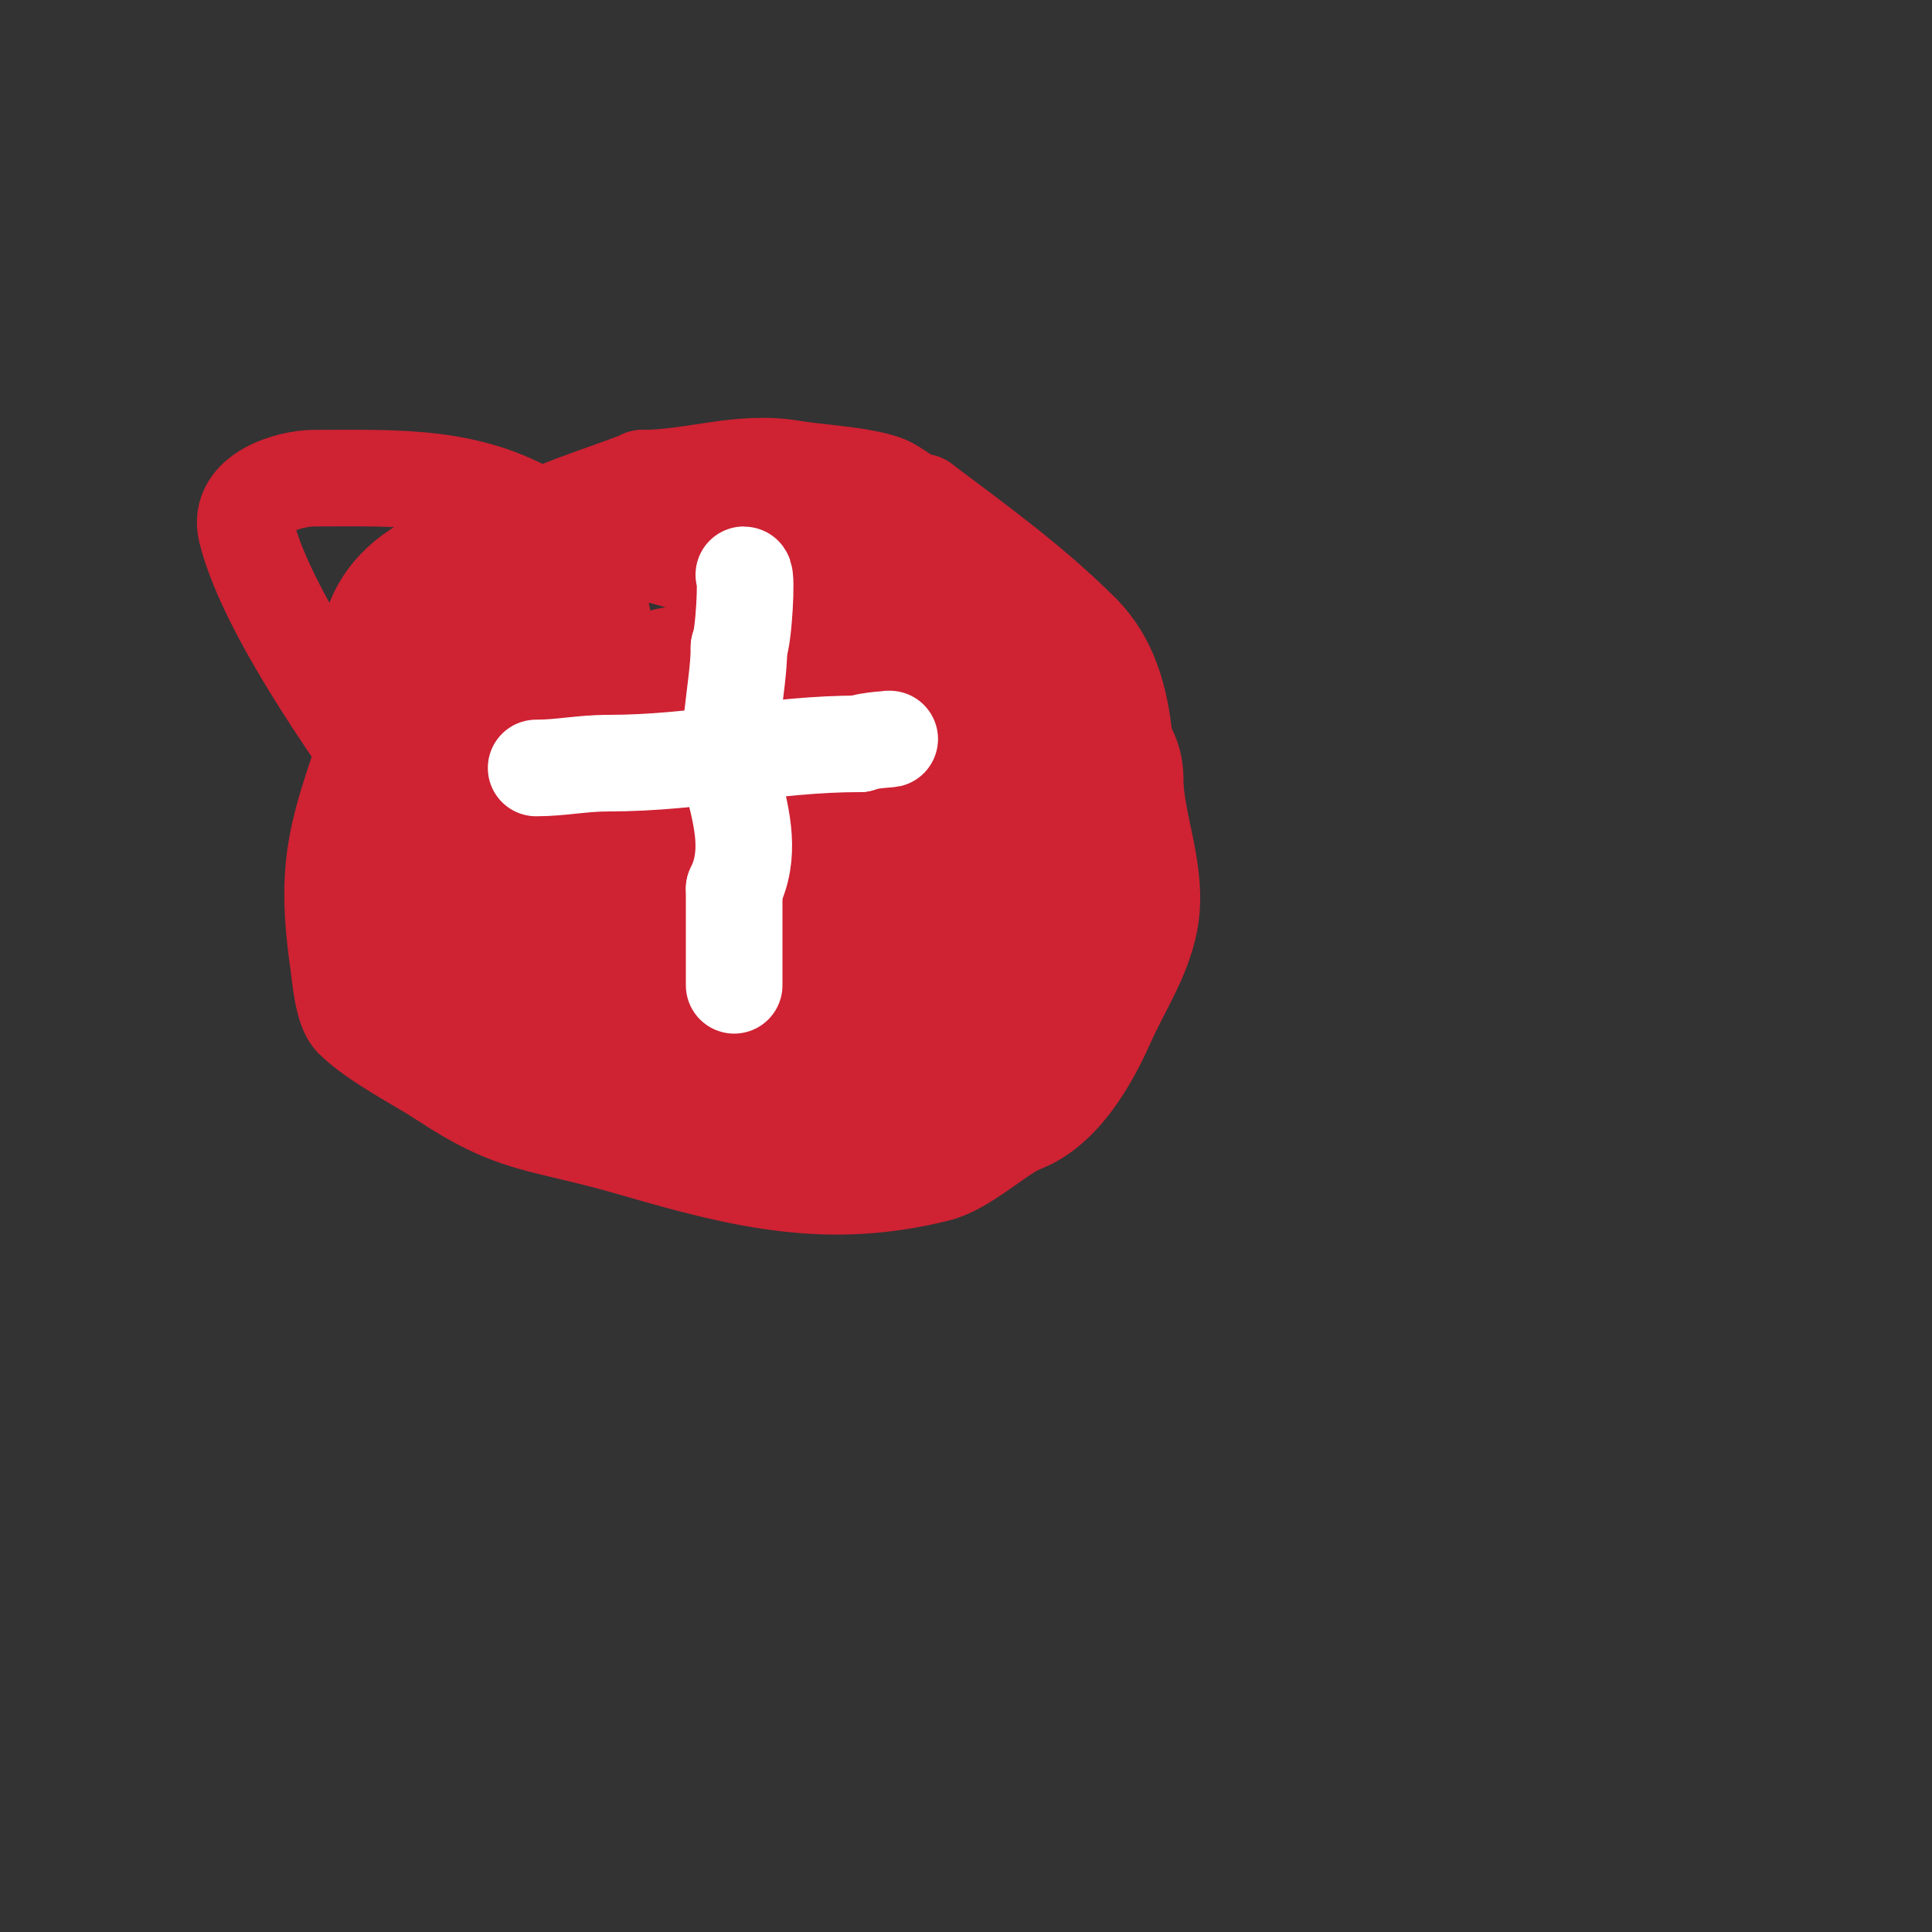 <svg viewBox='0 0 400 400' version='1.1' xmlns='http://www.w3.org/2000/svg' xmlns:xlink='http://www.w3.org/1999/xlink'><rect x="0" y="0" width="400" height="400" fill="#333333" stroke="none"/><g fill='none' stroke='#cf2233' stroke-width='20' stroke-linecap='round' stroke-linejoin='round'><path d='M163,112c2.975,0 4.917,1 8,1'/><path d='M171,113c21.951,0 37.762,14.069 53,31c4.662,5.18 11,9.521 11,17'/><path d='M235,161c0,9.644 5.044,19.781 3,30c-1.518,7.59 -5.792,13.783 -9,21c-3.426,7.709 -9.322,18.107 -18,21'/><path d='M211,233c-5.081,2.541 -11.375,8.594 -17,10c-22.166,5.541 -39.744,1.491 -62,-5c-21.047,-6.139 -24.878,-4.252 -41,-15'/><path d='M91,223c-4.555,-2.898 -13.574,-7.574 -18,-12c-2.095,-2.095 -2.564,-8.95 -3,-12c-3.047,-21.328 0.316,-27.949 7,-48'/><path d='M77,151c5.661,-15.097 19.249,-34.749 33,-43c4.213,-2.527 22.387,-8.387 23,-9'/><path d='M133,99c10.596,0 20.103,-3.816 31,-2c5.634,0.939 13.728,1.242 19,3c2.524,0.841 5.558,4 8,4'/><path d='M191,104c12.3,9.225 22.974,16.974 33,27'/><path d='M224,131c11.35,11.35 9,31.6 9,47'/><path d='M233,178c-1.661,6.645 -1.983,12.949 -4,19c-0.808,2.424 -7.048,5.536 -9,7c-12.549,9.412 -19.623,19.688 -37,11'/><path d='M183,215c-31.136,0 -60.513,-26.324 -83,-46c-10.503,-9.19 -20.433,-17.731 -24,-32'/><path d='M76,137c0,-18.99 19.073,-25.115 35,-26c12.972,-0.721 42.846,8.39 55,14c0.355,0.164 19.418,7.418 20,8c3.07,3.07 2,12.057 2,16'/><path d='M188,149c-7.79,27.264 -28.071,32.306 -55,40c-9.806,2.802 -20.106,8.473 -30,6c-2.782,-0.695 -3.39,-4.627 -5,-7c-4.984,-7.344 -10.183,-14.545 -15,-22c-5.88,-9.1 -27.395,-37.582 -32,-56c-1.996,-7.983 9.106,-11 14,-11c17.331,0 33.145,-0.903 48,9c2.901,1.934 9,5.429 9,10'/><path d='M122,118c3.812,11.436 4,16.615 4,28'/><path d='M126,145c16.218,0 33.09,6.03 48,11c5.536,1.845 10.355,6.589 16,8c2.615,0.654 3.393,-0.304 6,1'/><path d='M196,165c6.47,6.47 15.191,15.957 17,25c1.496,7.479 -7,11.192 -7,19'/><path d='M206,209c-4.053,4.053 -3.488,12.317 -7,17c-5.563,7.417 -15.725,6 -24,6'/><path d='M175,232c-10.587,-2.647 -18.591,-6.398 -29,-9c-4.976,-1.244 -14.28,0.72 -18,-3'/><path d='M128,220c-10.523,0 -19.696,-7.565 -30,-11c-3.748,-1.249 -10,-3.921 -10,-8'/><path d='M88,201c0,-8.335 -3,-15.403 -3,-23'/><path d='M85,178c3.585,-3.585 9.686,-27.686 14,-32'/><path d='M99,146c4.041,-8.083 12.4,-34 23,-34'/><path d='M122,112c12.45,0 23.91,-6 35,-6'/><path d='M157,106c8.506,0 9.332,8.776 14,15c6.453,8.604 12.186,16.186 20,24'/><path d='M191,145c21.022,14.014 10.884,38 -11,38'/><path d='M180,183c-6.047,0 -12.01,2.802 -18,4c-14.048,2.81 -36.601,-1.52 -49,-4c-5.165,-1.033 -10.732,-5.155 -15,-8c-11.668,-7.779 -5.481,-15.415 4,-23'/><path d='M102,152c12.294,-8.196 17.987,-11.855 33,-14c12.609,-1.801 25.327,-2.733 38,-4c4.786,-0.479 17.048,-2.904 18,-1c2.418,4.837 -0.273,25.863 -8,22c-8.858,-4.429 -15.72,-13.48 -24,-19'/><path d='M159,136c-6.06,-1.01 -6.552,-1.43 -13,-1c-0.752,0.05 -10.574,0.148 -12,3c-1.045,2.089 3.402,0.402 4,1c6,6 12.093,11.908 18,18c7.239,7.465 23.158,23 12,23'/><path d='M168,180c-6.201,2.067 -6.447,-4.224 -12,-7c-5.846,-2.923 -11.479,9.521 -16,5'/><path d='M140,178c-8.327,0 -14.293,-10 -23,-10c-2.32,0 -5.326,1 -8,1'/><path d='M109,169c-9.163,0 3.036,-6.018 7,-8c6.191,-3.096 17.753,-2 25,-2'/><path d='M141,159c5.797,0 11.305,3 17,3c4.222,0 8.784,-5 12,-5c1.795,0 -1.197,3.394 -2,5c-1.068,2.135 -1.93,7.324 -2,9c-0.319,7.66 0,15.333 0,23'/><path d='M166,194c0,2.436 0.613,14 -3,14'/><path d='M163,208c-5.647,0 -13.377,6.623 -19,1'/><path d='M144,209c-10.574,0 -29.294,-12.294 -35,-18c-0.08,-0.08 -3.636,3 1,3'/><path d='M110,194c24.795,0 49.248,-15 76,-15'/><path d='M186,179c0.959,-0.32 8.064,-2.936 9,-2c0.663,0.663 -4.674,6.349 -5,7c-1.804,3.607 -2.641,16 -9,16'/><path d='M181,200c0,5.864 1.267,2.366 4,1c0.894,-0.447 2.293,0.707 3,0c0.236,-0.236 0,-0.667 0,-1'/><path d='M188,200c10.525,0 12.274,-17.547 16,-25'/><path d='M204,175c1.264,-2.528 2.869,-4.737 4,-7c0.545,-1.09 -0.535,-1.303 -1,-2c-3.861,-5.791 -7.834,-8.834 -13,-14'/><path d='M194,152c-6.286,-6.286 8,-7.023 8,-17'/><path d='M202,135c1.829,-1.829 3.644,-2 1,-2'/><path d='M203,133'/><path d='M203,133c3.914,7.827 16,23.708 16,32'/><path d='M219,165c0,3.102 6.888,14.112 3,18'/><path d='M222,183'/></g>
<g fill='none' stroke='#ffffff' stroke-width='20' stroke-linecap='round' stroke-linejoin='round'><path d='M152,204c0,-6.667 0,-13.333 0,-20'/><path d='M152,184c3.494,-6.987 1.668,-14.327 0,-21c-2.309,-9.235 1,-20.376 1,-29'/><path d='M153,134c1,-2 1.682,-15 1,-15'/><path d='M111,159c5.222,0 9.405,-1 15,-1'/><path d='M126,158c18.36,0 33.892,-4 52,-4'/><path d='M178,154c1.692,-0.846 7.373,-1 6,-1'/></g>
</svg>